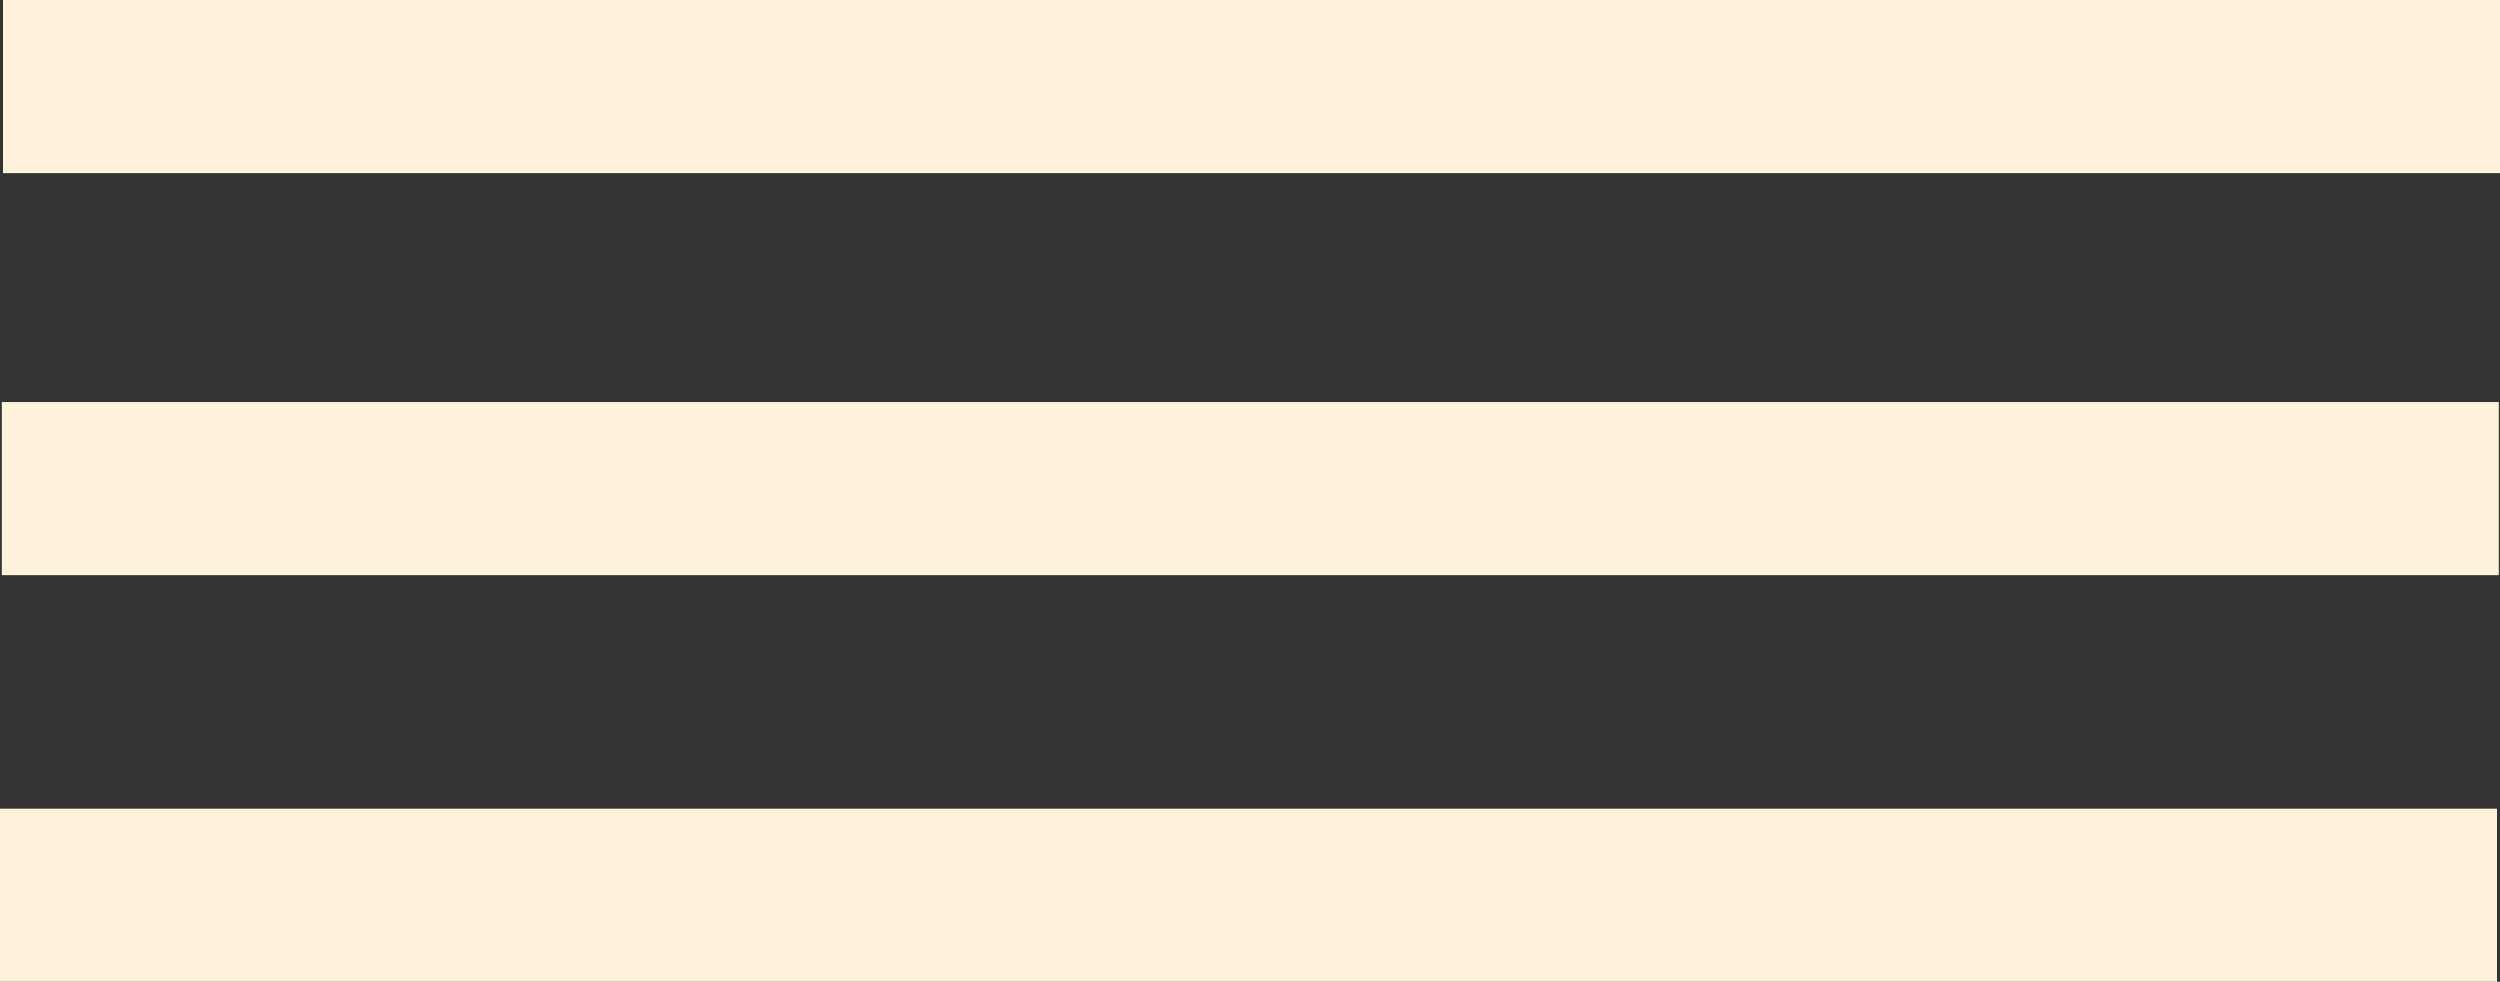 <svg xmlns="http://www.w3.org/2000/svg" id="Layer_1" data-name="Layer 1" viewBox="0 0 274.66 107.86"><rect x="0" y="0" width="274.66" height="107.86" fill="#333333" stroke="none"/><defs><style>      .cls-1 {        fill: #fff2db;        stroke-width: 0px;      }    </style></defs><rect class="cls-1" y="88.84" width="274.33" height="19.02"></rect><rect class="cls-1" x=".2" y="44.17" width="274.33" height="19.02"></rect><rect class="cls-1" x=".33" width="274.33" height="19.02"></rect></svg>